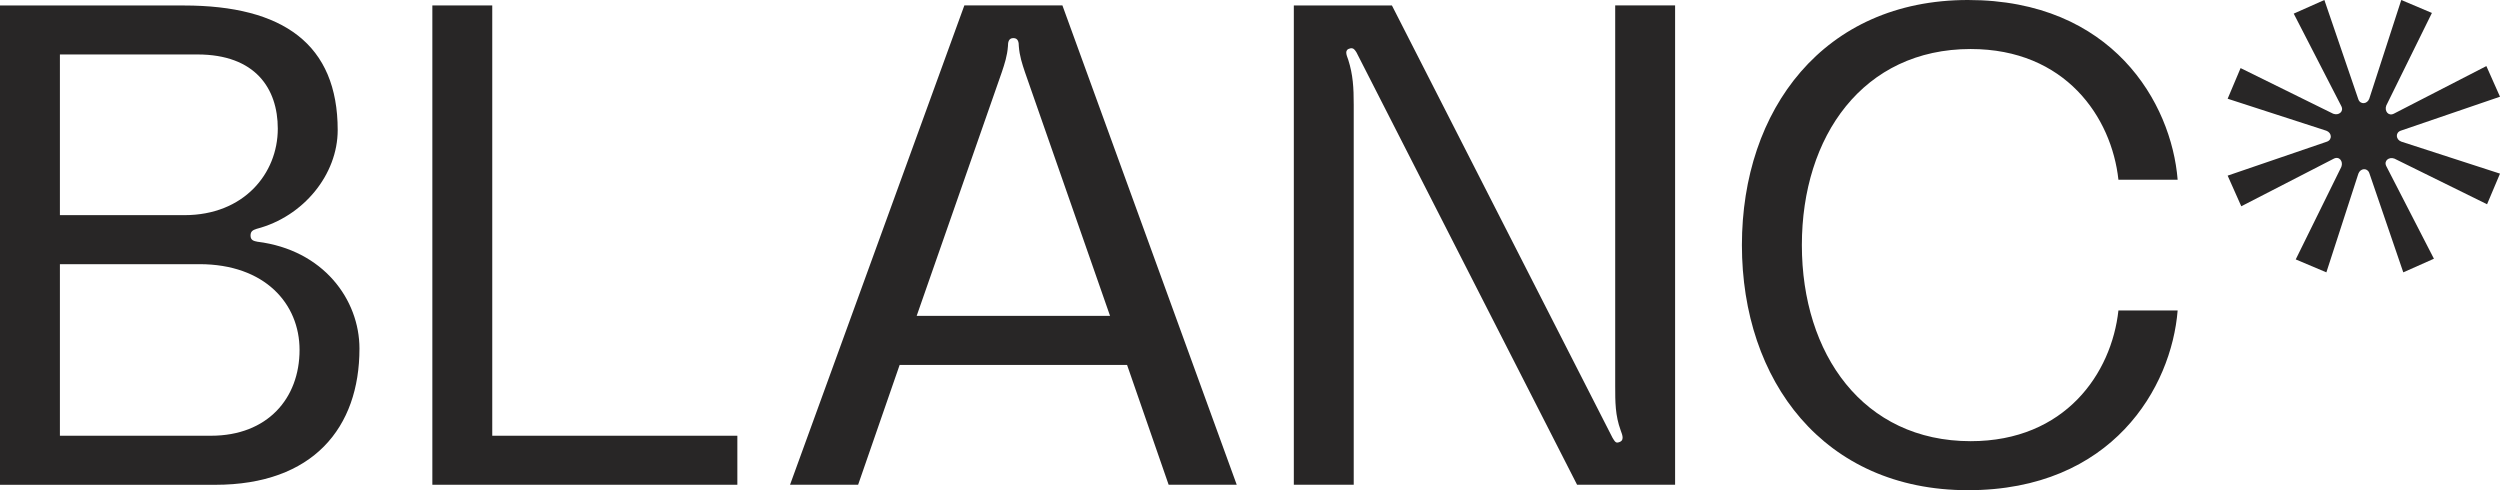 <svg width="204" height="40" viewBox="0 0 204 40" fill="none" xmlns="http://www.w3.org/2000/svg">
<path d="M20.444 19.224C20.444 19.612 20.72 19.668 21 19.724C26.388 20.392 29.332 24.448 29.332 28.448C29.332 34.892 25.556 39.56 17.556 39.56H0V0.448H15C23.112 0.448 27.556 3.616 27.556 10.616C27.556 14.228 24.78 17.672 20.944 18.672C20.612 18.776 20.444 18.888 20.444 19.224ZM4.888 17.556H15.056C19.888 17.556 22.668 14.168 22.668 10.5C22.668 7.224 20.836 4.444 16.112 4.444H4.888V17.556ZM24.444 28.556C24.444 24.78 21.612 21.556 16.276 21.556H4.888V35.556H17.22C21.832 35.556 24.444 32.5 24.444 28.556Z" fill="#282626"/>
<path d="M40.168 0.444V35.556H60.168V39.556H35.28V0.444H40.168Z" fill="#282626"/>
<path d="M91.968 29.776H73.412L70.024 39.552H64.468L78.692 0.44H86.692L100.916 39.552H95.36L91.968 29.776ZM90.58 25.776L83.636 5.888C83.412 5.22 83.192 4.556 83.136 3.776C83.136 3.444 83.08 3.108 82.692 3.108C82.304 3.108 82.248 3.44 82.248 3.776C82.192 4.552 81.972 5.22 81.748 5.888L74.8 25.776H90.58Z" fill="#282626"/>
<path d="M105.58 0.444H113.58L131.58 35.72C131.692 35.888 131.804 36.164 132.024 36.108C132.58 35.996 132.412 35.552 132.244 35.108C131.8 33.884 131.8 32.828 131.8 31.44V0.44H136.688V39.552H128.688L110.688 4.276C110.576 4.108 110.464 3.888 110.188 3.944C109.688 4.056 109.856 4.444 110.02 4.888C110.408 6.112 110.464 7.168 110.464 8.556V39.556H105.576V0.444H105.58Z" fill="#282626"/>
<path d="M160.584 0C172.36 0 177.196 8.388 177.696 14.668H172.864C172.308 9.556 168.532 4 160.808 4C152.032 4 147.032 11.112 147.032 20C147.032 28.888 152.032 36 160.808 36C168.532 36 172.308 30.444 172.864 25.332H177.696C177.196 31.612 172.364 40 160.584 40C148.804 40 142.14 31.056 142.14 20C142.14 8.944 148.808 0 160.584 0Z" fill="#282626"/>
<path d="M182.832 5.556L190.388 9.28C190.832 9.448 191.276 9.112 191.056 8.668L187.168 1.112L189.668 0L192.444 8.112C192.612 8.556 193.168 8.5 193.332 8.056L195.944 0L198.444 1.056L194.72 8.612C194.552 9.056 194.888 9.5 195.332 9.28L202.888 5.392L204 7.892L195.888 10.668C195.444 10.836 195.5 11.392 195.944 11.556L204 14.168L202.944 16.668L195.388 12.944C194.944 12.776 194.5 13.112 194.72 13.556L198.608 21.112L196.108 22.224L193.332 14.112C193.164 13.668 192.608 13.724 192.444 14.168L189.832 22.224L187.332 21.168L191.056 13.612C191.224 13.168 190.888 12.724 190.444 12.944L182.888 16.832L181.776 14.332L189.888 11.556C190.332 11.388 190.276 10.832 189.832 10.668L181.776 8.056L182.832 5.556Z" fill="#282626"/>
</svg>
